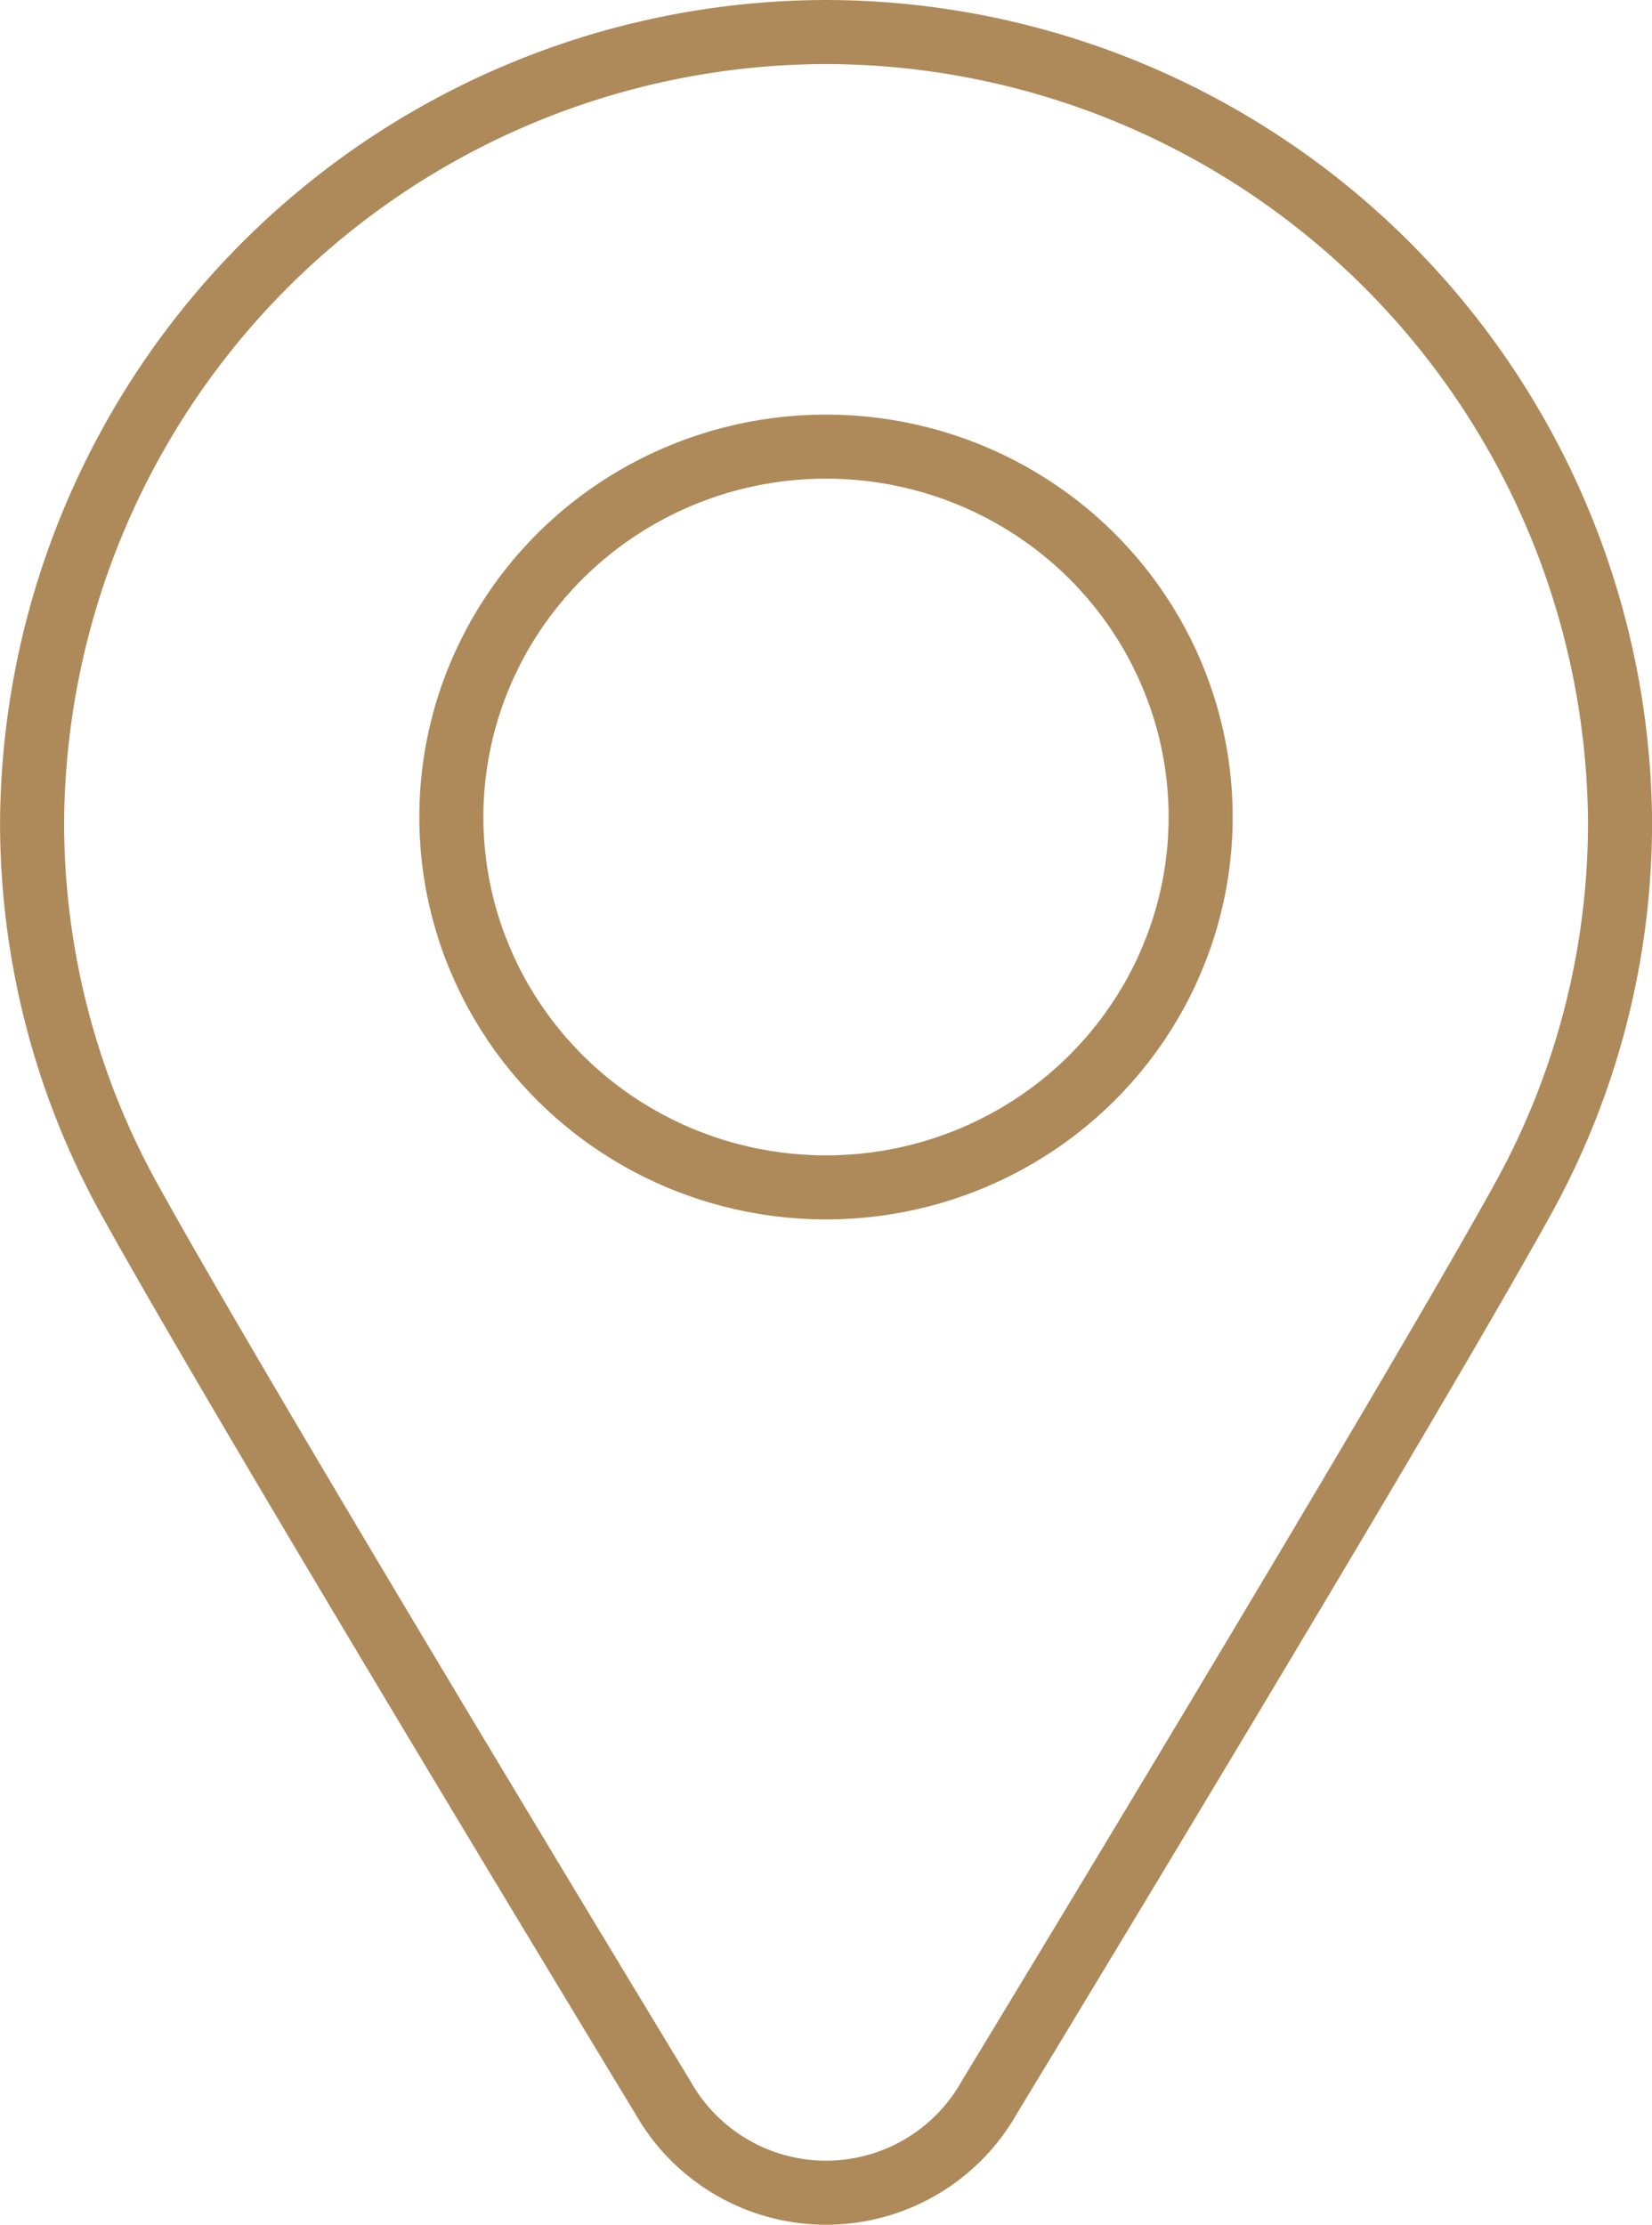 <svg xmlns="http://www.w3.org/2000/svg" width="25.994" height="35.006" viewBox="0 0 25.994 35.006">
  <g id="location" transform="translate(-1076.003 -511.997)">
    <g id="address.png">
      <g id="address.png-2" data-name="address.png" transform="translate(807.201 360.408)">
        <g id="Group_25" data-name="Group 25">
          <path id="Path_69" data-name="Path 69" d="M281.8,152.093a12.514,12.514,0,0,0-12.493,12.427,12.236,12.236,0,0,0,1.53,5.937c1.875,3.393,8.393,14.13,8.393,14.13a2.949,2.949,0,0,0,5.14,0s6.518-10.738,8.393-14.13a12.236,12.236,0,0,0,1.53-5.937A12.514,12.514,0,0,0,281.8,152.093Z" fill="none" stroke="#ae8a5a" stroke-linecap="round" stroke-linejoin="round" stroke-width="1.008"/>
          <ellipse id="Ellipse_5" data-name="Ellipse 5" cx="5.895" cy="5.828" rx="5.895" ry="5.828" transform="translate(275.904 158.616)" fill="none" stroke="#ae8a5a" stroke-linecap="round" stroke-linejoin="round" stroke-width="1.008"/>
        </g>
      </g>
    </g>
  </g>
</svg>

